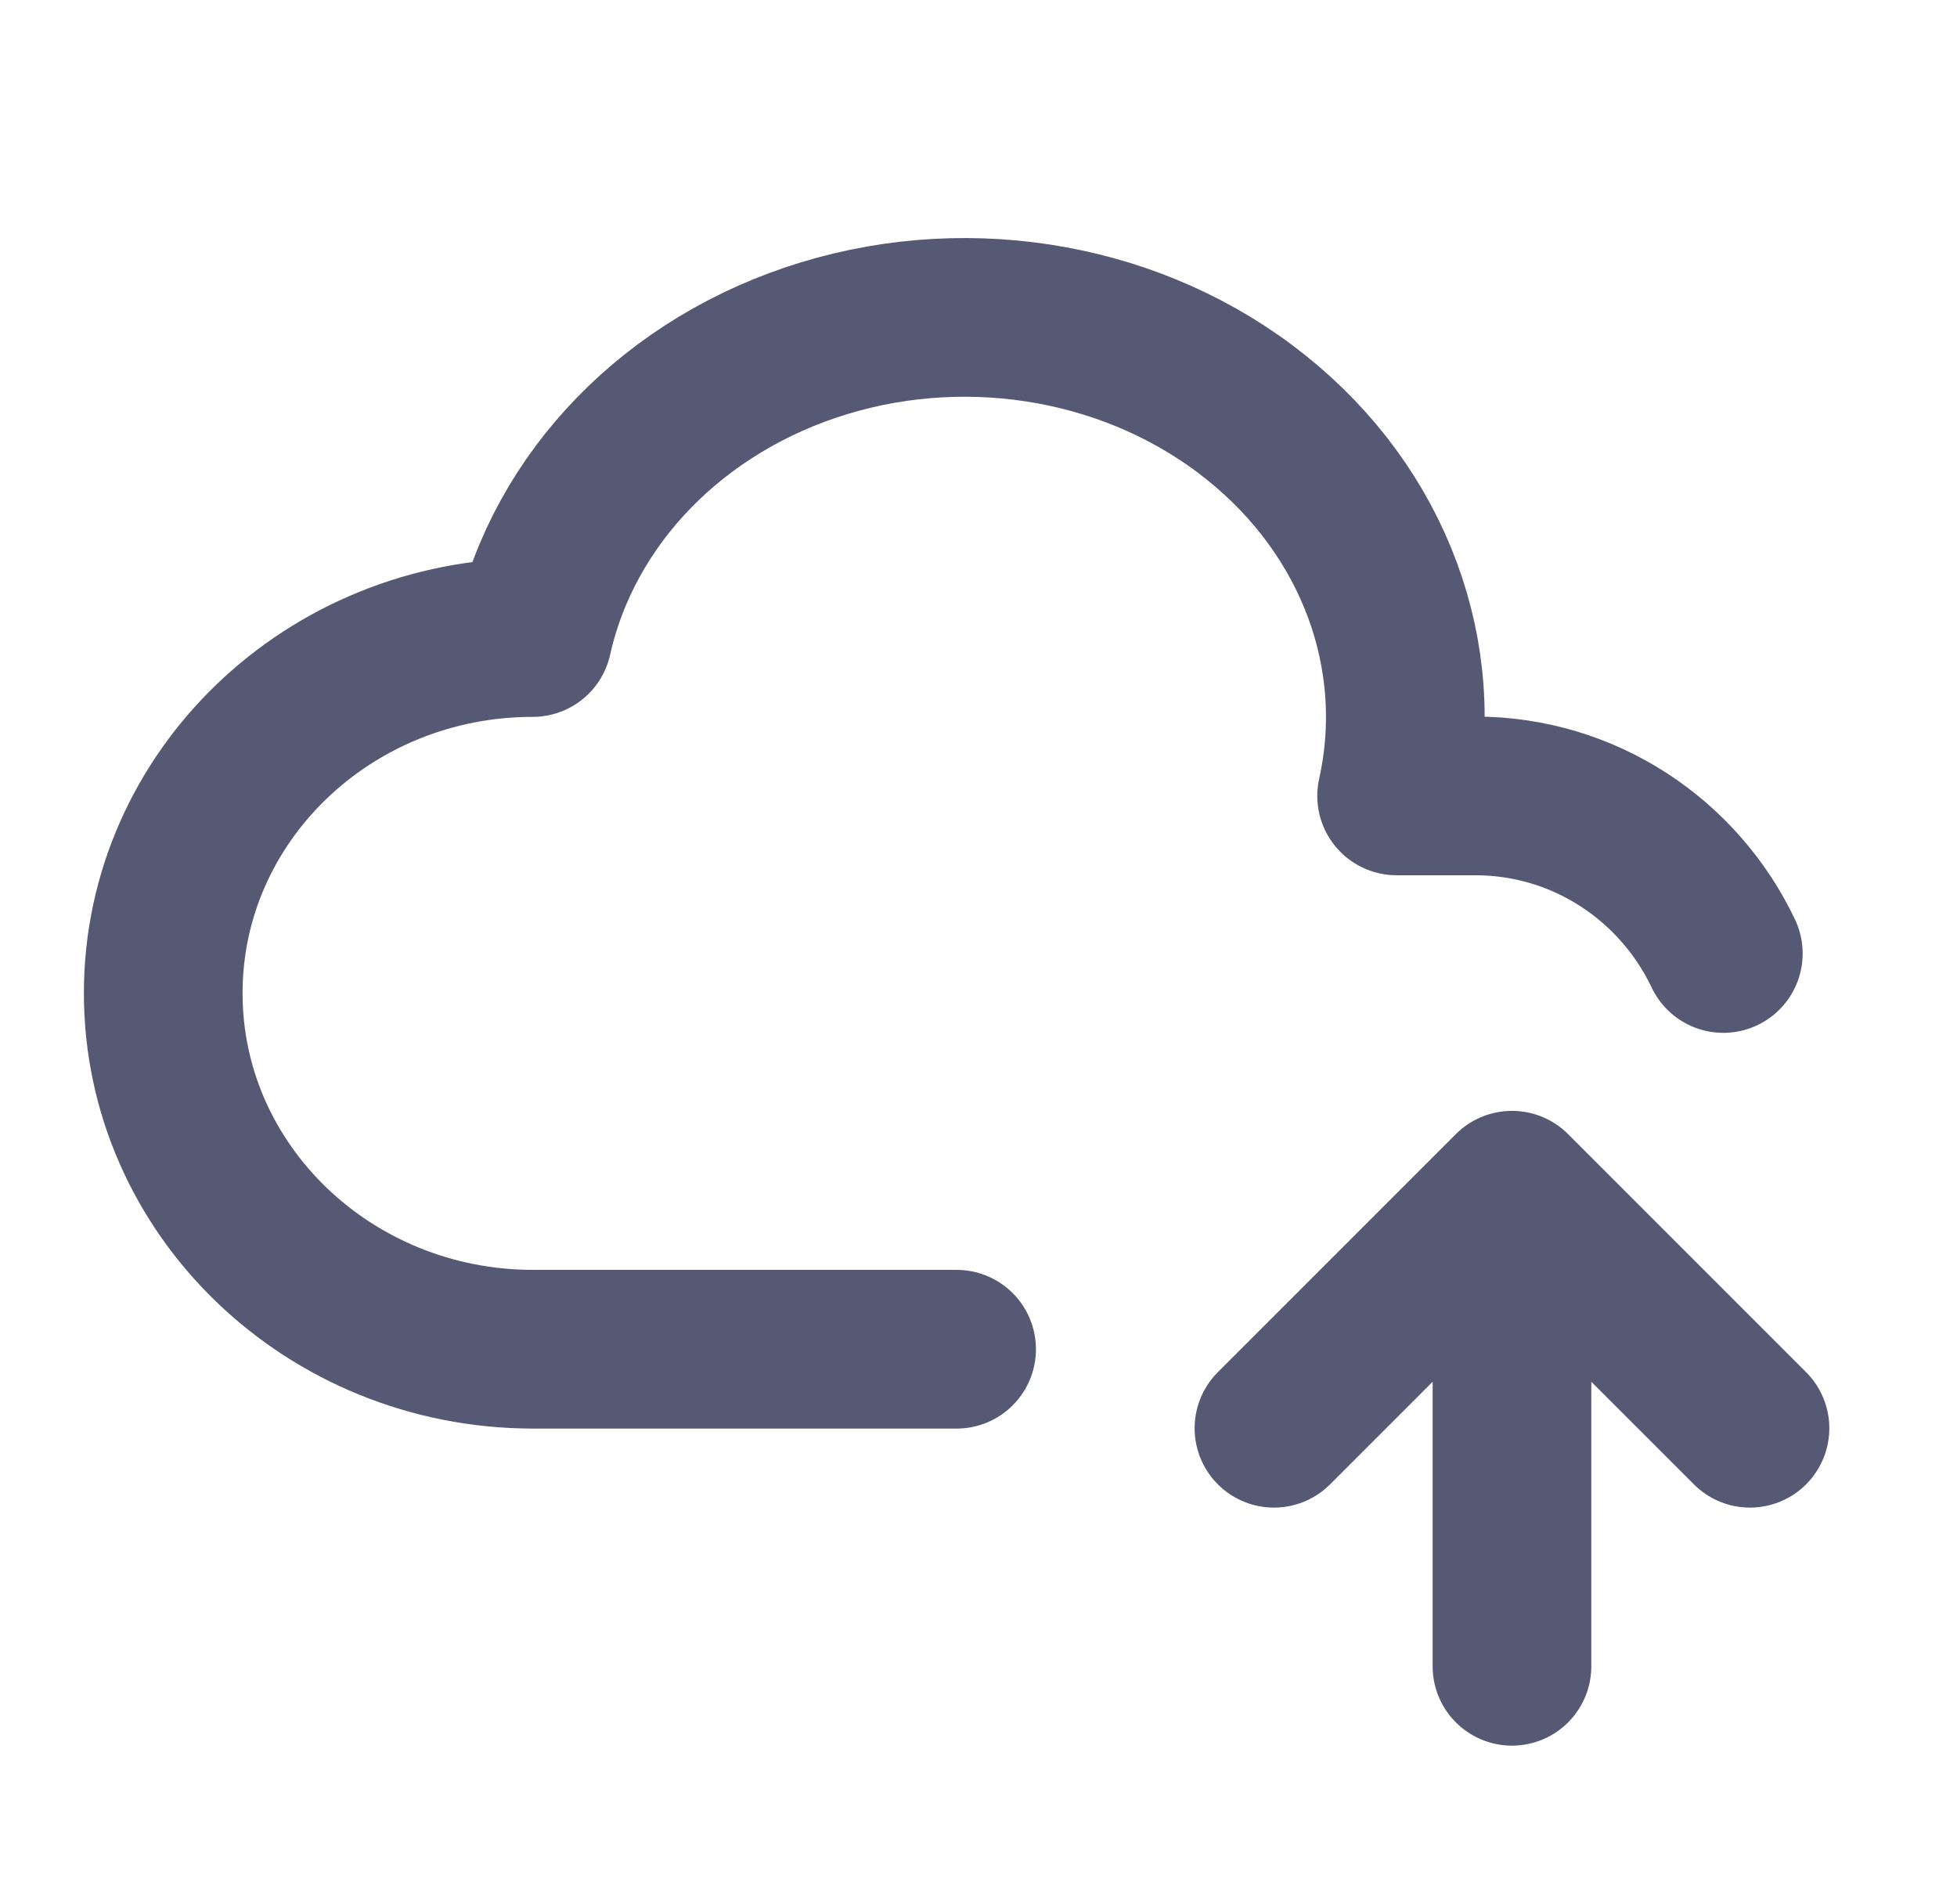 <svg width="37" height="36" viewBox="0 0 37 36" fill="none" xmlns="http://www.w3.org/2000/svg">
<path d="M18.086 25.506H10.071C6.213 25.5 3.086 22.489 3.086 18.775C3.086 15.063 6.213 12.052 10.071 12.052C10.661 9.409 12.762 7.252 15.584 6.393C18.404 5.535 21.518 6.103 23.75 7.893C25.982 9.678 26.993 12.403 26.405 15.046H27.89C29.96 15.046 31.745 16.263 32.582 18.025M28.586 31.5V22.5M28.586 22.5L33.086 27M28.586 22.5L24.086 27" stroke="#565973" stroke-width="3" stroke-linecap="round" stroke-linejoin="round"/>
</svg>
